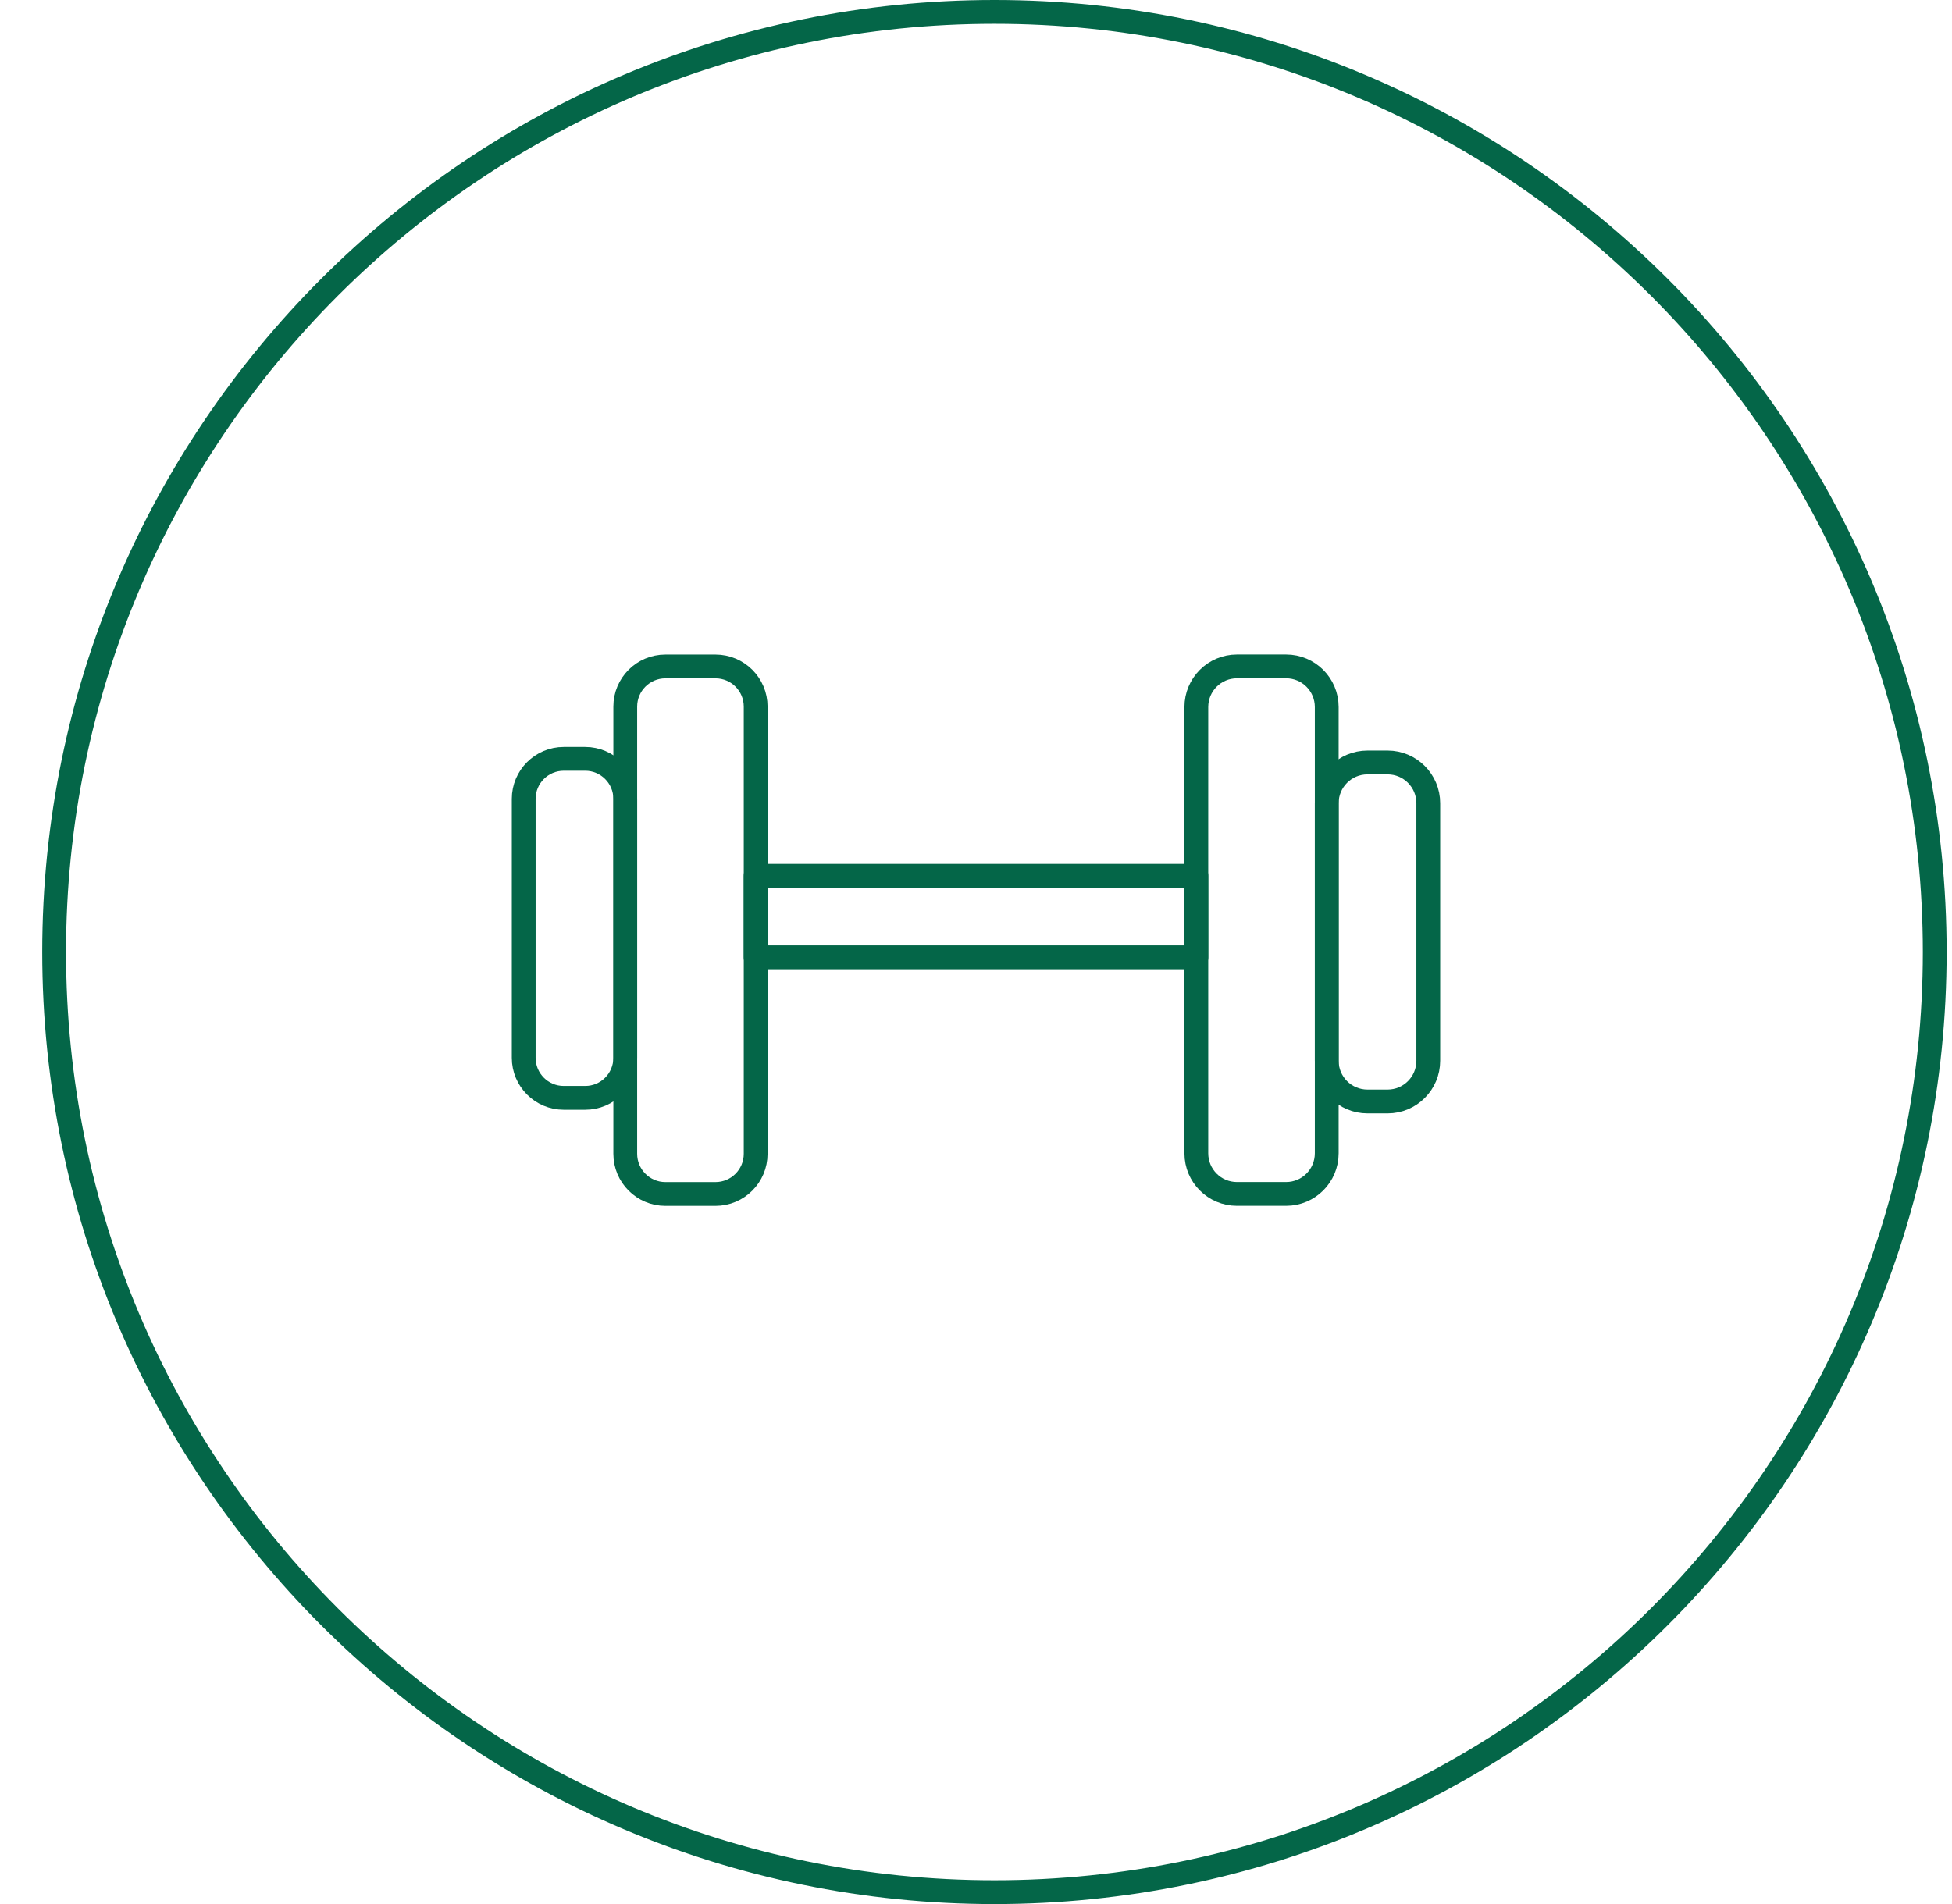 <svg xmlns="http://www.w3.org/2000/svg" fill="none" viewBox="0 0 41 40" height="40" width="41">
<path stroke-width="0.5" stroke="#046648" d="M20.887 0.25C31.794 0.25 40.637 9.093 40.637 20C40.637 30.908 31.794 39.751 20.887 39.751C9.979 39.751 1.137 30.908 1.137 20C1.137 9.093 9.979 0.25 20.887 0.25Z"></path>
<path stroke-linejoin="round" stroke-linecap="round" stroke-width="0.5" stroke="#046648" d="M15.028 14.001H13.976C13.511 14.001 13.133 14.378 13.133 14.844V24.239C13.133 24.705 13.511 25.083 13.976 25.083H15.028C15.494 25.083 15.872 24.705 15.872 24.239V14.844C15.872 14.378 15.494 14.001 15.028 14.001Z"></path>
<path stroke-linejoin="round" stroke-linecap="round" stroke-width="0.5" stroke="#046648" d="M12.292 15.942H11.841C11.377 15.942 11 16.319 11 16.783V22.223C11 22.688 11.377 23.064 11.841 23.064H12.292C12.756 23.064 13.133 22.688 13.133 22.223V16.783C13.133 16.319 12.756 15.942 12.292 15.942Z"></path>
<path stroke-linejoin="round" stroke-linecap="round" stroke-width="0.5" stroke="#046648" d="M25.981 25.082H27.014C27.485 25.082 27.867 24.7 27.867 24.229V14.853C27.867 14.382 27.485 14 27.014 14H25.981C25.51 14 25.128 14.382 25.128 14.853V24.229C25.128 24.7 25.51 25.082 25.981 25.082Z"></path>
<path stroke-linejoin="round" stroke-linecap="round" stroke-width="0.5" stroke="#046648" d="M28.723 23.14H29.145C29.617 23.14 30 22.757 30 22.285V16.874C30 16.401 29.617 16.018 29.145 16.018H28.723C28.25 16.018 27.867 16.401 27.867 16.874V22.285C27.867 22.757 28.25 23.14 28.723 23.14Z"></path>
<path stroke-linejoin="round" stroke-linecap="round" stroke-width="0.5" stroke="#046648" d="M25.129 18.399H15.871V20.112H25.129V18.399Z"></path>
</svg>
